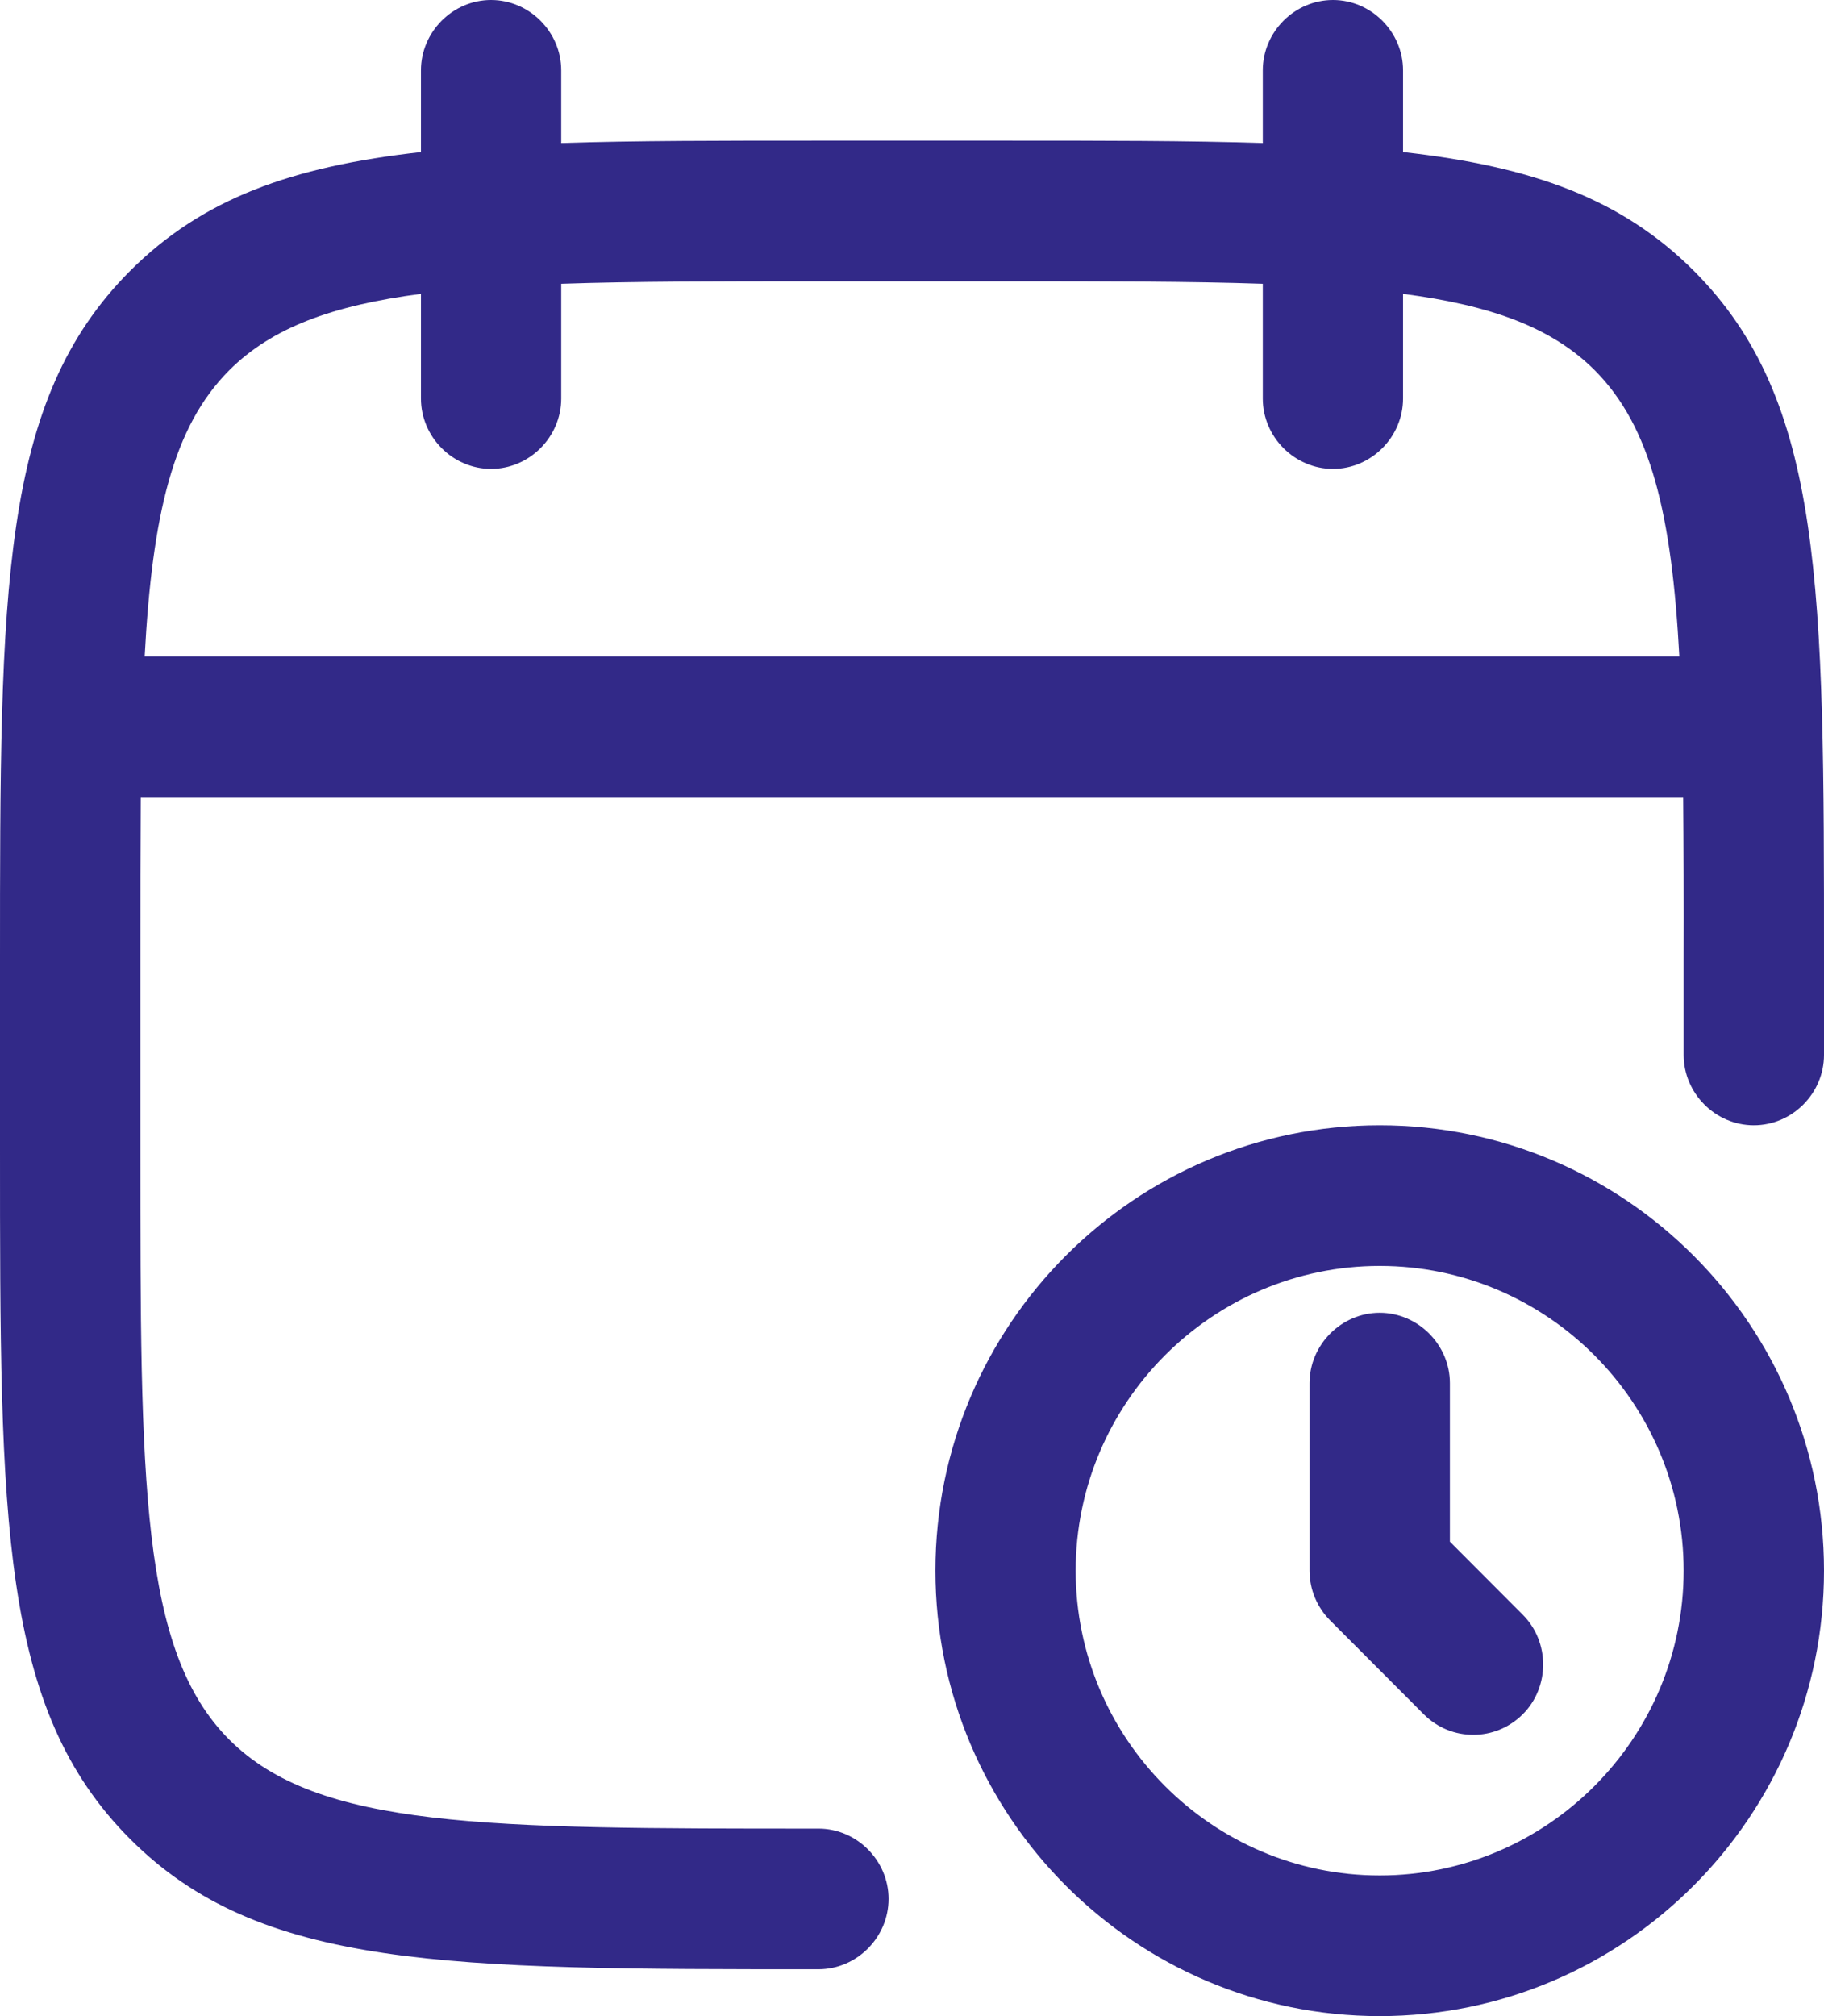 <?xml version="1.0" encoding="UTF-8"?> <svg xmlns="http://www.w3.org/2000/svg" width="19" height="21" viewBox="0 0 19 21" fill="none"><path fill-rule="evenodd" clip-rule="evenodd" d="M13.885 4.884C13.485 4.884 13.154 4.552 13.154 4.151V2.956C12.4 2.93 11.514 2.93 10.474 2.93H8.526C7.485 2.93 6.6 2.93 5.846 2.956V4.151C5.846 4.552 5.515 4.884 5.115 4.884C4.716 4.884 4.385 4.552 4.385 4.151V3.061C3.464 3.181 2.831 3.413 2.387 3.858C1.801 4.446 1.586 5.362 1.507 6.837H17.493C17.414 5.362 17.198 4.446 16.613 3.858C16.169 3.413 15.536 3.181 14.615 3.061V4.151C14.615 4.552 14.284 4.884 13.885 4.884ZM17.533 8.302C17.538 8.819 17.54 9.388 17.538 10.012V10.988C17.538 11.389 17.87 11.721 18.269 11.721C18.669 11.721 19 11.389 19 10.988V10.012C19 6.124 19 4.18 17.646 2.823C16.893 2.069 15.96 1.734 14.615 1.584V0.733C14.615 0.332 14.284 0 13.885 0C13.485 0 13.154 0.332 13.154 0.733V1.49C12.378 1.465 11.493 1.465 10.474 1.465H8.526C7.506 1.465 6.622 1.465 5.846 1.49V0.733C5.846 0.332 5.515 0 5.115 0C4.716 0 4.385 0.332 4.385 0.733V1.584C3.04 1.734 2.107 2.069 1.354 2.823C-1.16153e-07 4.18 0 6.134 0 10.012V11.965C0 15.853 -1.16153e-07 17.796 1.354 19.154C2.709 20.512 4.648 20.512 8.526 20.512C8.925 20.512 9.256 20.18 9.256 19.779C9.256 19.379 8.925 19.047 8.526 19.047C5.057 19.047 3.313 19.047 2.387 18.119C1.462 17.191 1.462 15.442 1.462 11.965V10.012C1.461 9.389 1.463 8.819 1.466 8.302H17.533ZM14.372 21C11.819 21 9.744 18.919 9.744 16.36C9.744 13.801 11.819 11.721 14.372 11.721C16.925 11.721 19 13.801 19 16.36C19 18.919 16.925 21 14.372 21ZM14.372 13.186C12.628 13.186 11.205 14.612 11.205 16.36C11.205 18.109 12.628 19.535 14.372 19.535C16.116 19.535 17.538 18.109 17.538 16.36C17.538 14.612 16.116 13.186 14.372 13.186ZM14.83 17.855C14.976 18.001 15.161 18.07 15.346 18.07C15.531 18.07 15.716 18.001 15.863 17.855C16.145 17.572 16.145 17.103 15.863 16.82L15.103 16.058V14.407C15.103 14.007 14.771 13.674 14.372 13.674C13.972 13.674 13.641 14.007 13.641 14.407V16.36C13.641 16.556 13.719 16.741 13.855 16.878L14.83 17.855Z" fill="#322988"></path></svg> 